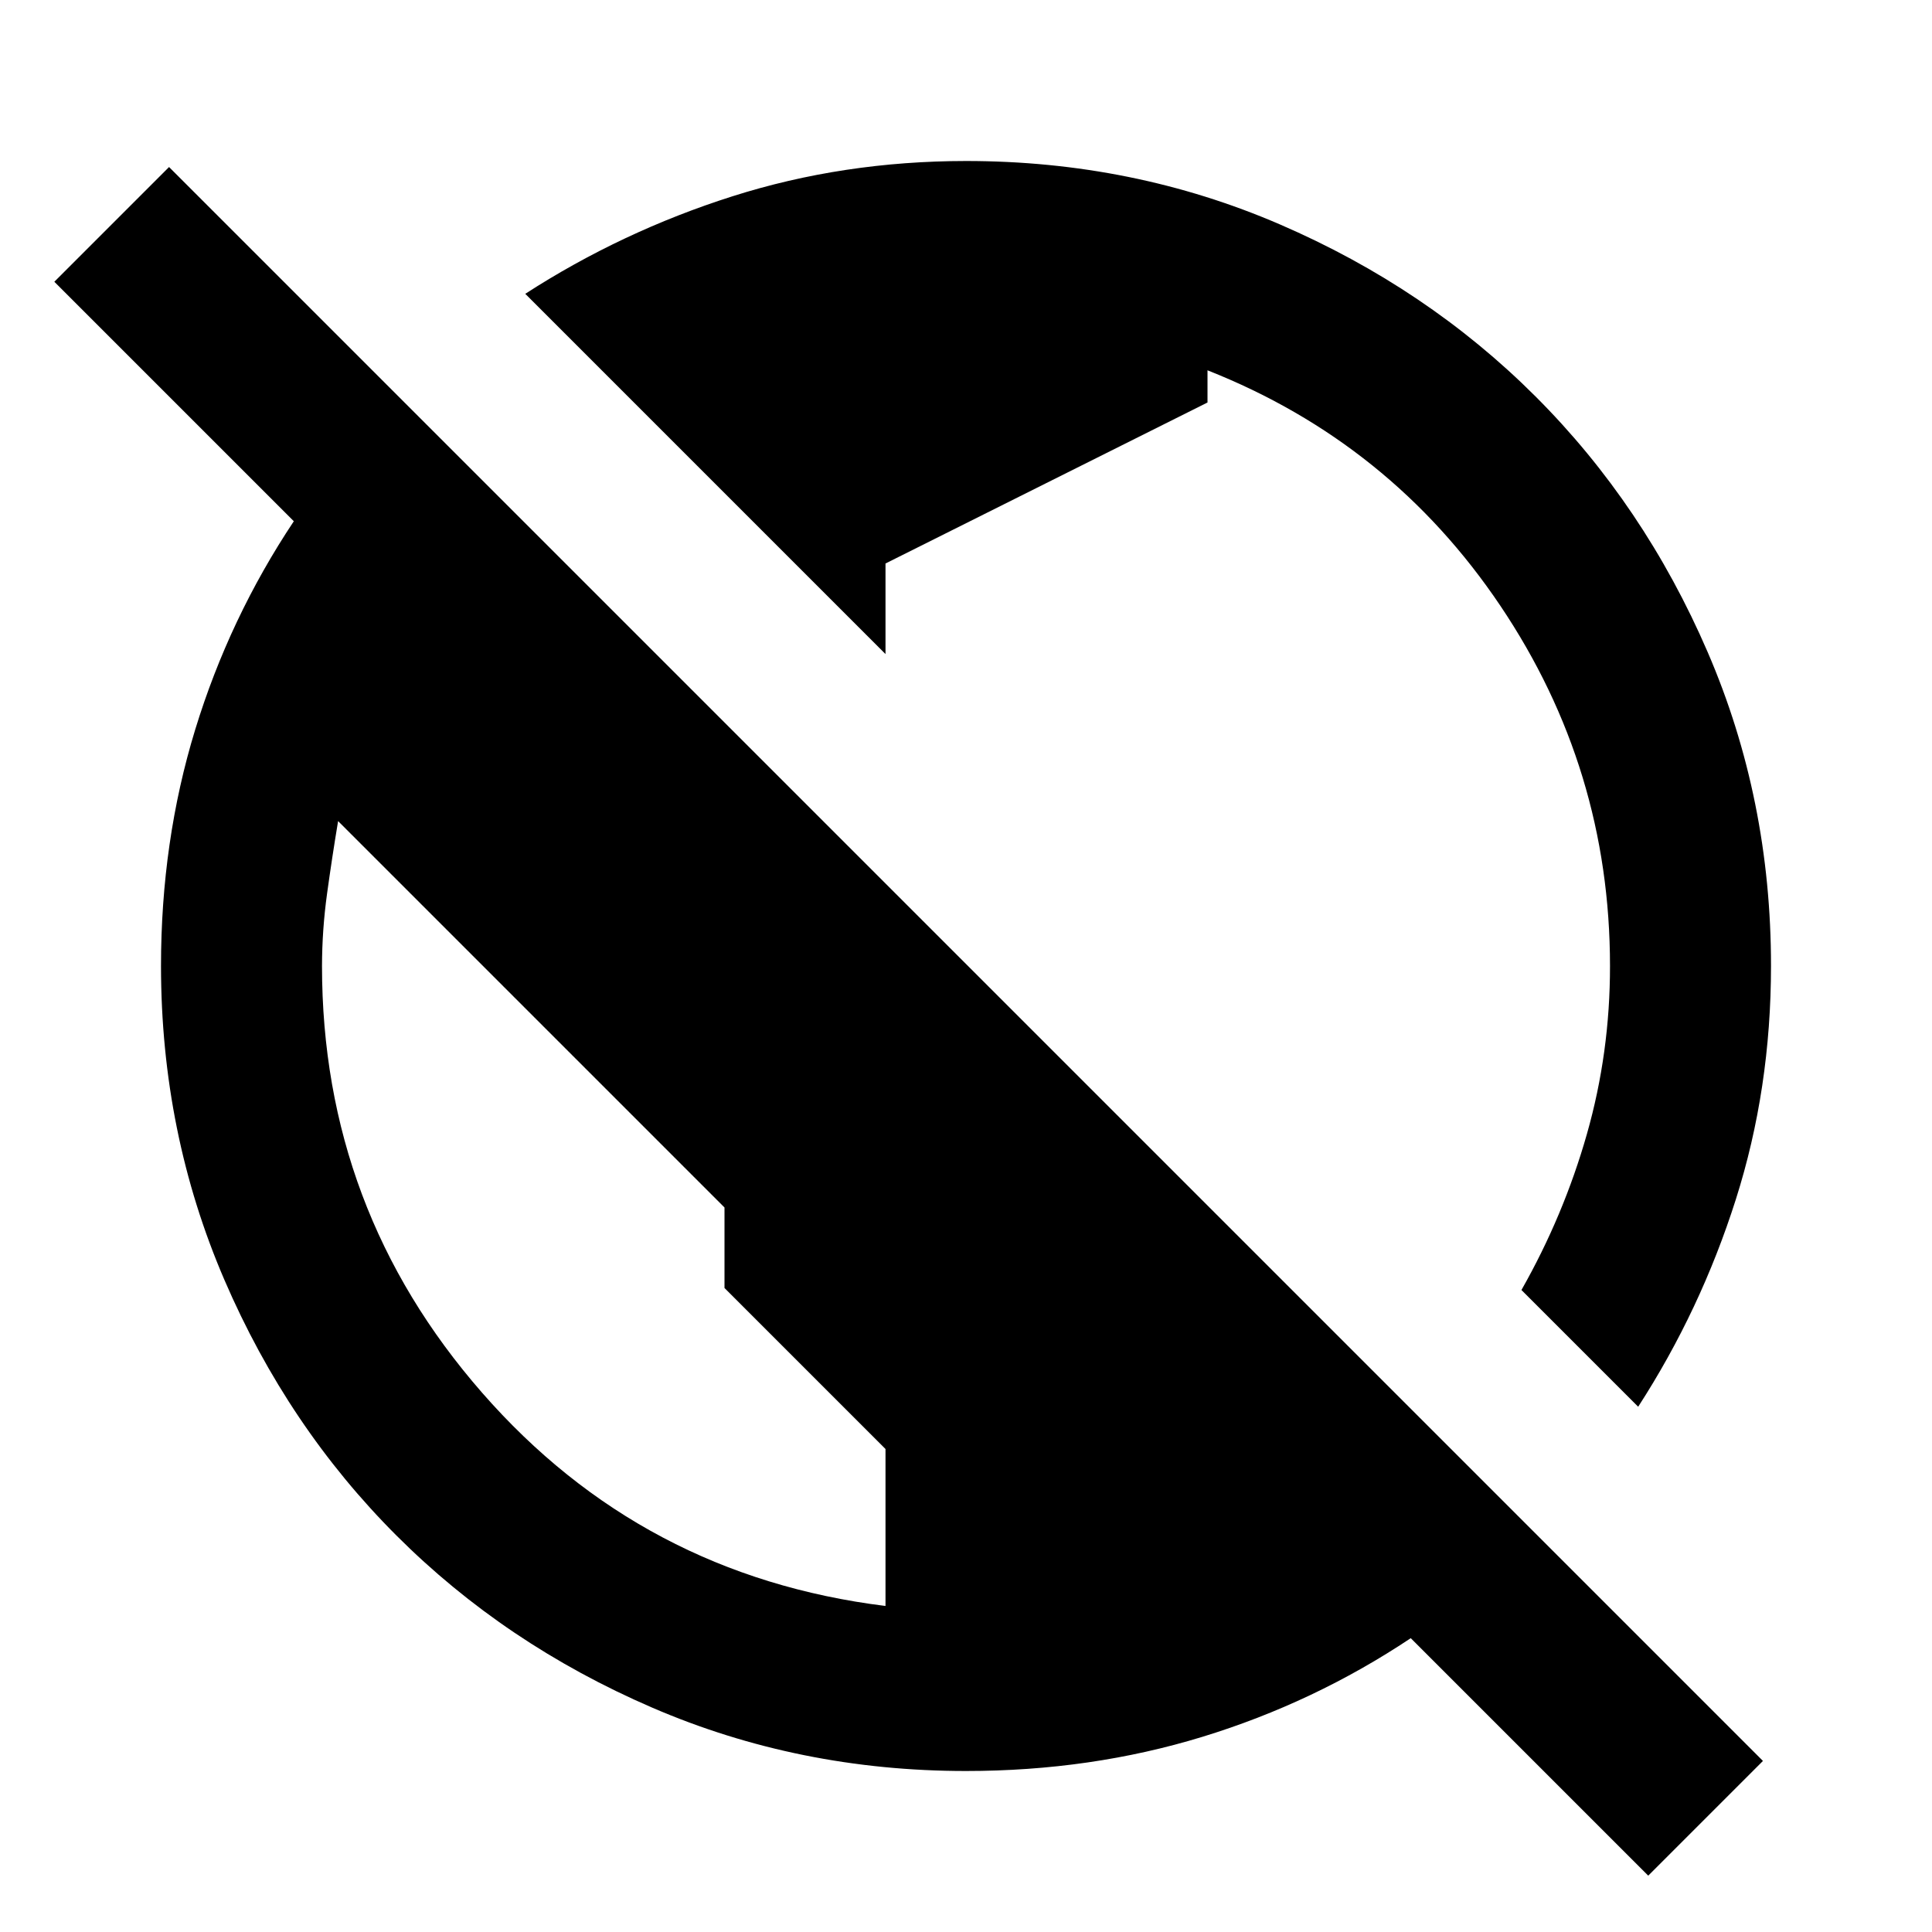 <?xml version="1.0" encoding="utf-8"?>
<!-- Generator: www.svgicons.com -->
<svg xmlns="http://www.w3.org/2000/svg" width="800" height="800" viewBox="0 0 24 24">
<path fill="currentColor" d="m20.475 23.3l-2.95-2.95q-1.2.8-2.587 1.225T12 22q-2.075 0-3.9-.788t-3.175-2.137T2.788 15.9T2 12q0-1.55.425-2.937T3.65 6.475L.675 3.5L2.1 2.075l19.8 19.8zM11 19.95V18l-2-2v-1l-4.8-4.8q-.075.45-.137.9T4 12q0 3.025 1.988 5.3T11 19.95m9.35-2.475l-1.45-1.45q.525-.925.813-1.937T20 12q0-2.45-1.362-4.475T15 4.6V5l-4 2v1.125L6.525 3.65q1.2-.775 2.575-1.212T12 2q2.075 0 3.9.788t3.175 2.137T21.213 8.1T22 12q0 1.525-.437 2.9t-1.213 2.575"/>
</svg>